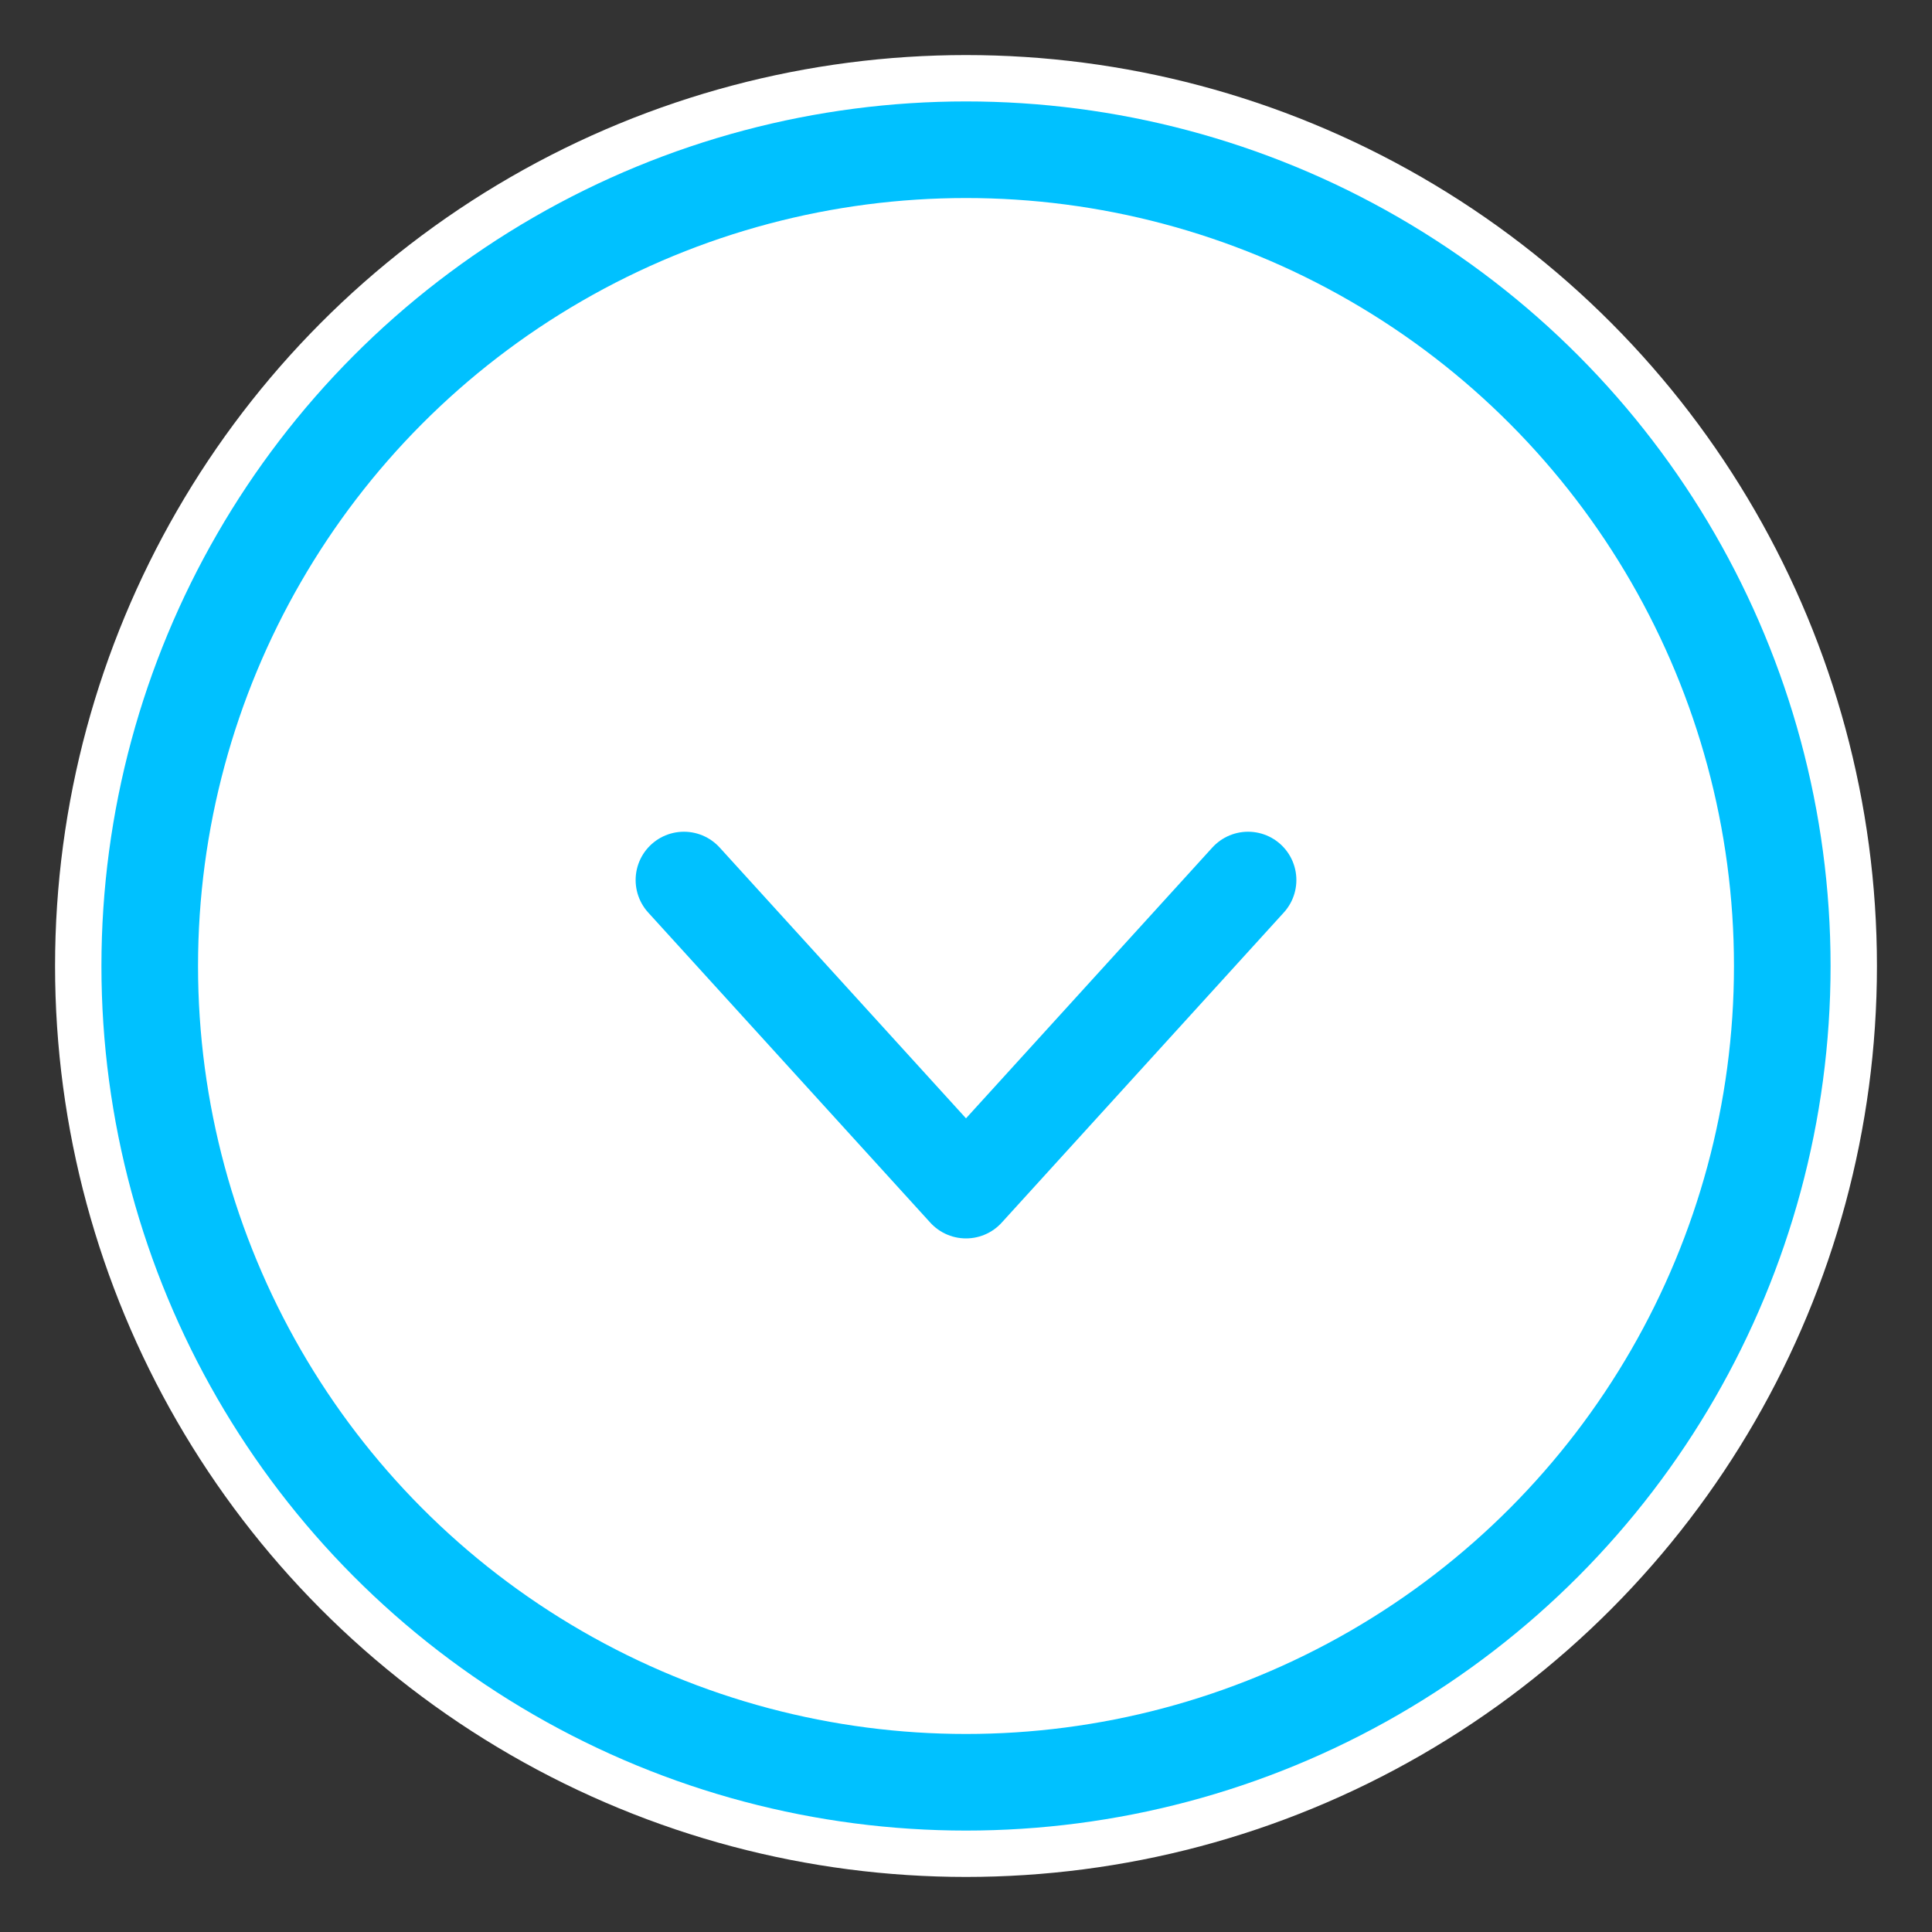 <?xml version="1.0" encoding="utf-8"?>
<!-- Generator: Adobe Illustrator 27.7.0, SVG Export Plug-In . SVG Version: 6.00 Build 0)  -->
<svg version="1.1" id="Layer_1" xmlns="http://www.w3.org/2000/svg" xmlns:xlink="http://www.w3.org/1999/xlink" x="0px" y="0px"
	 viewBox="0 0 200 200" style="enable-background:new 0 0 200 200;" xml:space="preserve">
<rect x="0" y="0" width="200" height="200" fill="#333333" stroke="none"/>
<style type="text/css">
	.st0{fill:#FFFFFF;}
	.st1{fill:none;stroke:#00C1FF;stroke-width:10;stroke-linecap:round;stroke-linejoin:round;}
</style>
<circle class="st0" cx="100" cy="100" r="94.3"/>
<circle class="st1" cx="100" cy="100" r="84.5"/>
<polyline class="st1" points="70.8,91.1 100,123.2 129.2,91.1 "/>
</svg>

